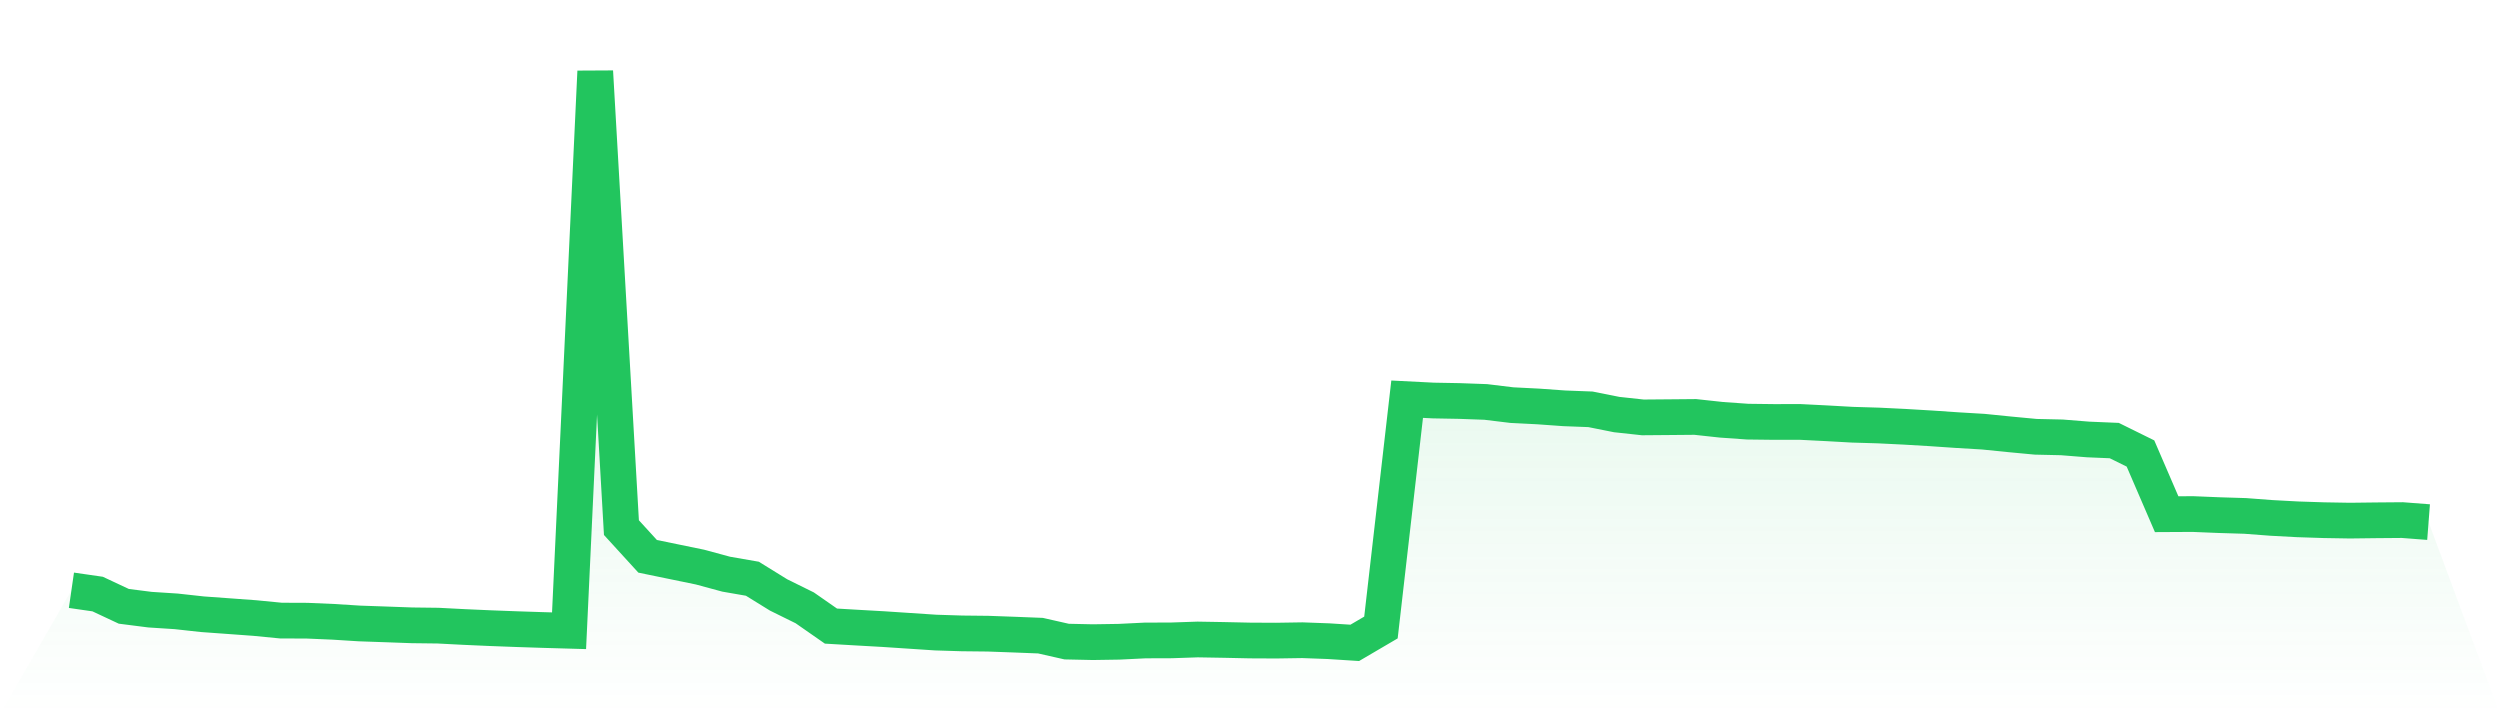 <svg viewBox="0 0 140 40" xmlns="http://www.w3.org/2000/svg">
<defs>
<linearGradient id="gradient" x1="0" x2="0" y1="0" y2="1">
<stop offset="0%" stop-color="#22c55e" stop-opacity="0.2"/>
<stop offset="100%" stop-color="#22c55e" stop-opacity="0"/>
</linearGradient>
</defs>
<path d="M4,33.055 L4,33.055 L5.467,33.267 L6.933,33.954 L8.4,34.141 L9.867,34.236 L11.333,34.397 L12.8,34.503 L14.267,34.61 L15.733,34.753 L17.2,34.759 L18.667,34.822 L20.133,34.914 L21.6,34.965 L23.067,35.018 L24.533,35.036 L26,35.112 L27.467,35.177 L28.933,35.232 L30.4,35.28 L31.867,35.322 L33.333,4 L34.8,29.547 L36.267,31.153 L37.733,31.455 L39.2,31.757 L40.667,32.154 L42.133,32.409 L43.6,33.316 L45.067,34.04 L46.533,35.061 L48,35.147 L49.467,35.23 L50.933,35.327 L52.4,35.424 L53.867,35.47 L55.333,35.486 L56.8,35.539 L58.267,35.597 L59.733,35.929 L61.2,35.961 L62.667,35.938 L64.133,35.866 L65.6,35.861 L67.067,35.811 L68.533,35.836 L70,35.868 L71.467,35.875 L72.933,35.852 L74.4,35.906 L75.867,36 L77.333,35.14 L78.8,22.355 L80.267,22.429 L81.733,22.456 L83.2,22.509 L84.667,22.687 L86.133,22.761 L87.6,22.866 L89.067,22.922 L90.533,23.215 L92,23.374 L93.467,23.362 L94.933,23.349 L96.4,23.508 L97.867,23.612 L99.333,23.63 L100.8,23.628 L102.267,23.702 L103.733,23.784 L105.2,23.828 L106.667,23.9 L108.133,23.987 L109.6,24.087 L111.067,24.174 L112.533,24.322 L114,24.46 L115.467,24.493 L116.933,24.61 L118.4,24.672 L119.867,25.396 L121.333,28.795 L122.8,28.787 L124.267,28.847 L125.733,28.892 L127.2,29.003 L128.667,29.082 L130.133,29.13 L131.6,29.155 L133.067,29.137 L134.533,29.125 L136,29.238 L140,40 L0,40 z" fill="url(#gradient)"/>
<path d="M4,33.055 L4,33.055 L5.467,33.267 L6.933,33.954 L8.4,34.141 L9.867,34.236 L11.333,34.397 L12.8,34.503 L14.267,34.61 L15.733,34.753 L17.2,34.759 L18.667,34.822 L20.133,34.914 L21.6,34.965 L23.067,35.018 L24.533,35.036 L26,35.112 L27.467,35.177 L28.933,35.232 L30.4,35.28 L31.867,35.322 L33.333,4 L34.8,29.547 L36.267,31.153 L37.733,31.455 L39.2,31.757 L40.667,32.154 L42.133,32.409 L43.6,33.316 L45.067,34.04 L46.533,35.061 L48,35.147 L49.467,35.23 L50.933,35.327 L52.4,35.424 L53.867,35.47 L55.333,35.486 L56.8,35.539 L58.267,35.597 L59.733,35.929 L61.2,35.961 L62.667,35.938 L64.133,35.866 L65.6,35.861 L67.067,35.811 L68.533,35.836 L70,35.868 L71.467,35.875 L72.933,35.852 L74.4,35.906 L75.867,36 L77.333,35.14 L78.8,22.355 L80.267,22.429 L81.733,22.456 L83.2,22.509 L84.667,22.687 L86.133,22.761 L87.6,22.866 L89.067,22.922 L90.533,23.215 L92,23.374 L93.467,23.362 L94.933,23.349 L96.4,23.508 L97.867,23.612 L99.333,23.63 L100.8,23.628 L102.267,23.702 L103.733,23.784 L105.2,23.828 L106.667,23.9 L108.133,23.987 L109.6,24.087 L111.067,24.174 L112.533,24.322 L114,24.46 L115.467,24.493 L116.933,24.61 L118.4,24.672 L119.867,25.396 L121.333,28.795 L122.8,28.787 L124.267,28.847 L125.733,28.892 L127.2,29.003 L128.667,29.082 L130.133,29.13 L131.6,29.155 L133.067,29.137 L134.533,29.125 L136,29.238" fill="none" stroke="#22c55e" stroke-width="2"/>
</svg>